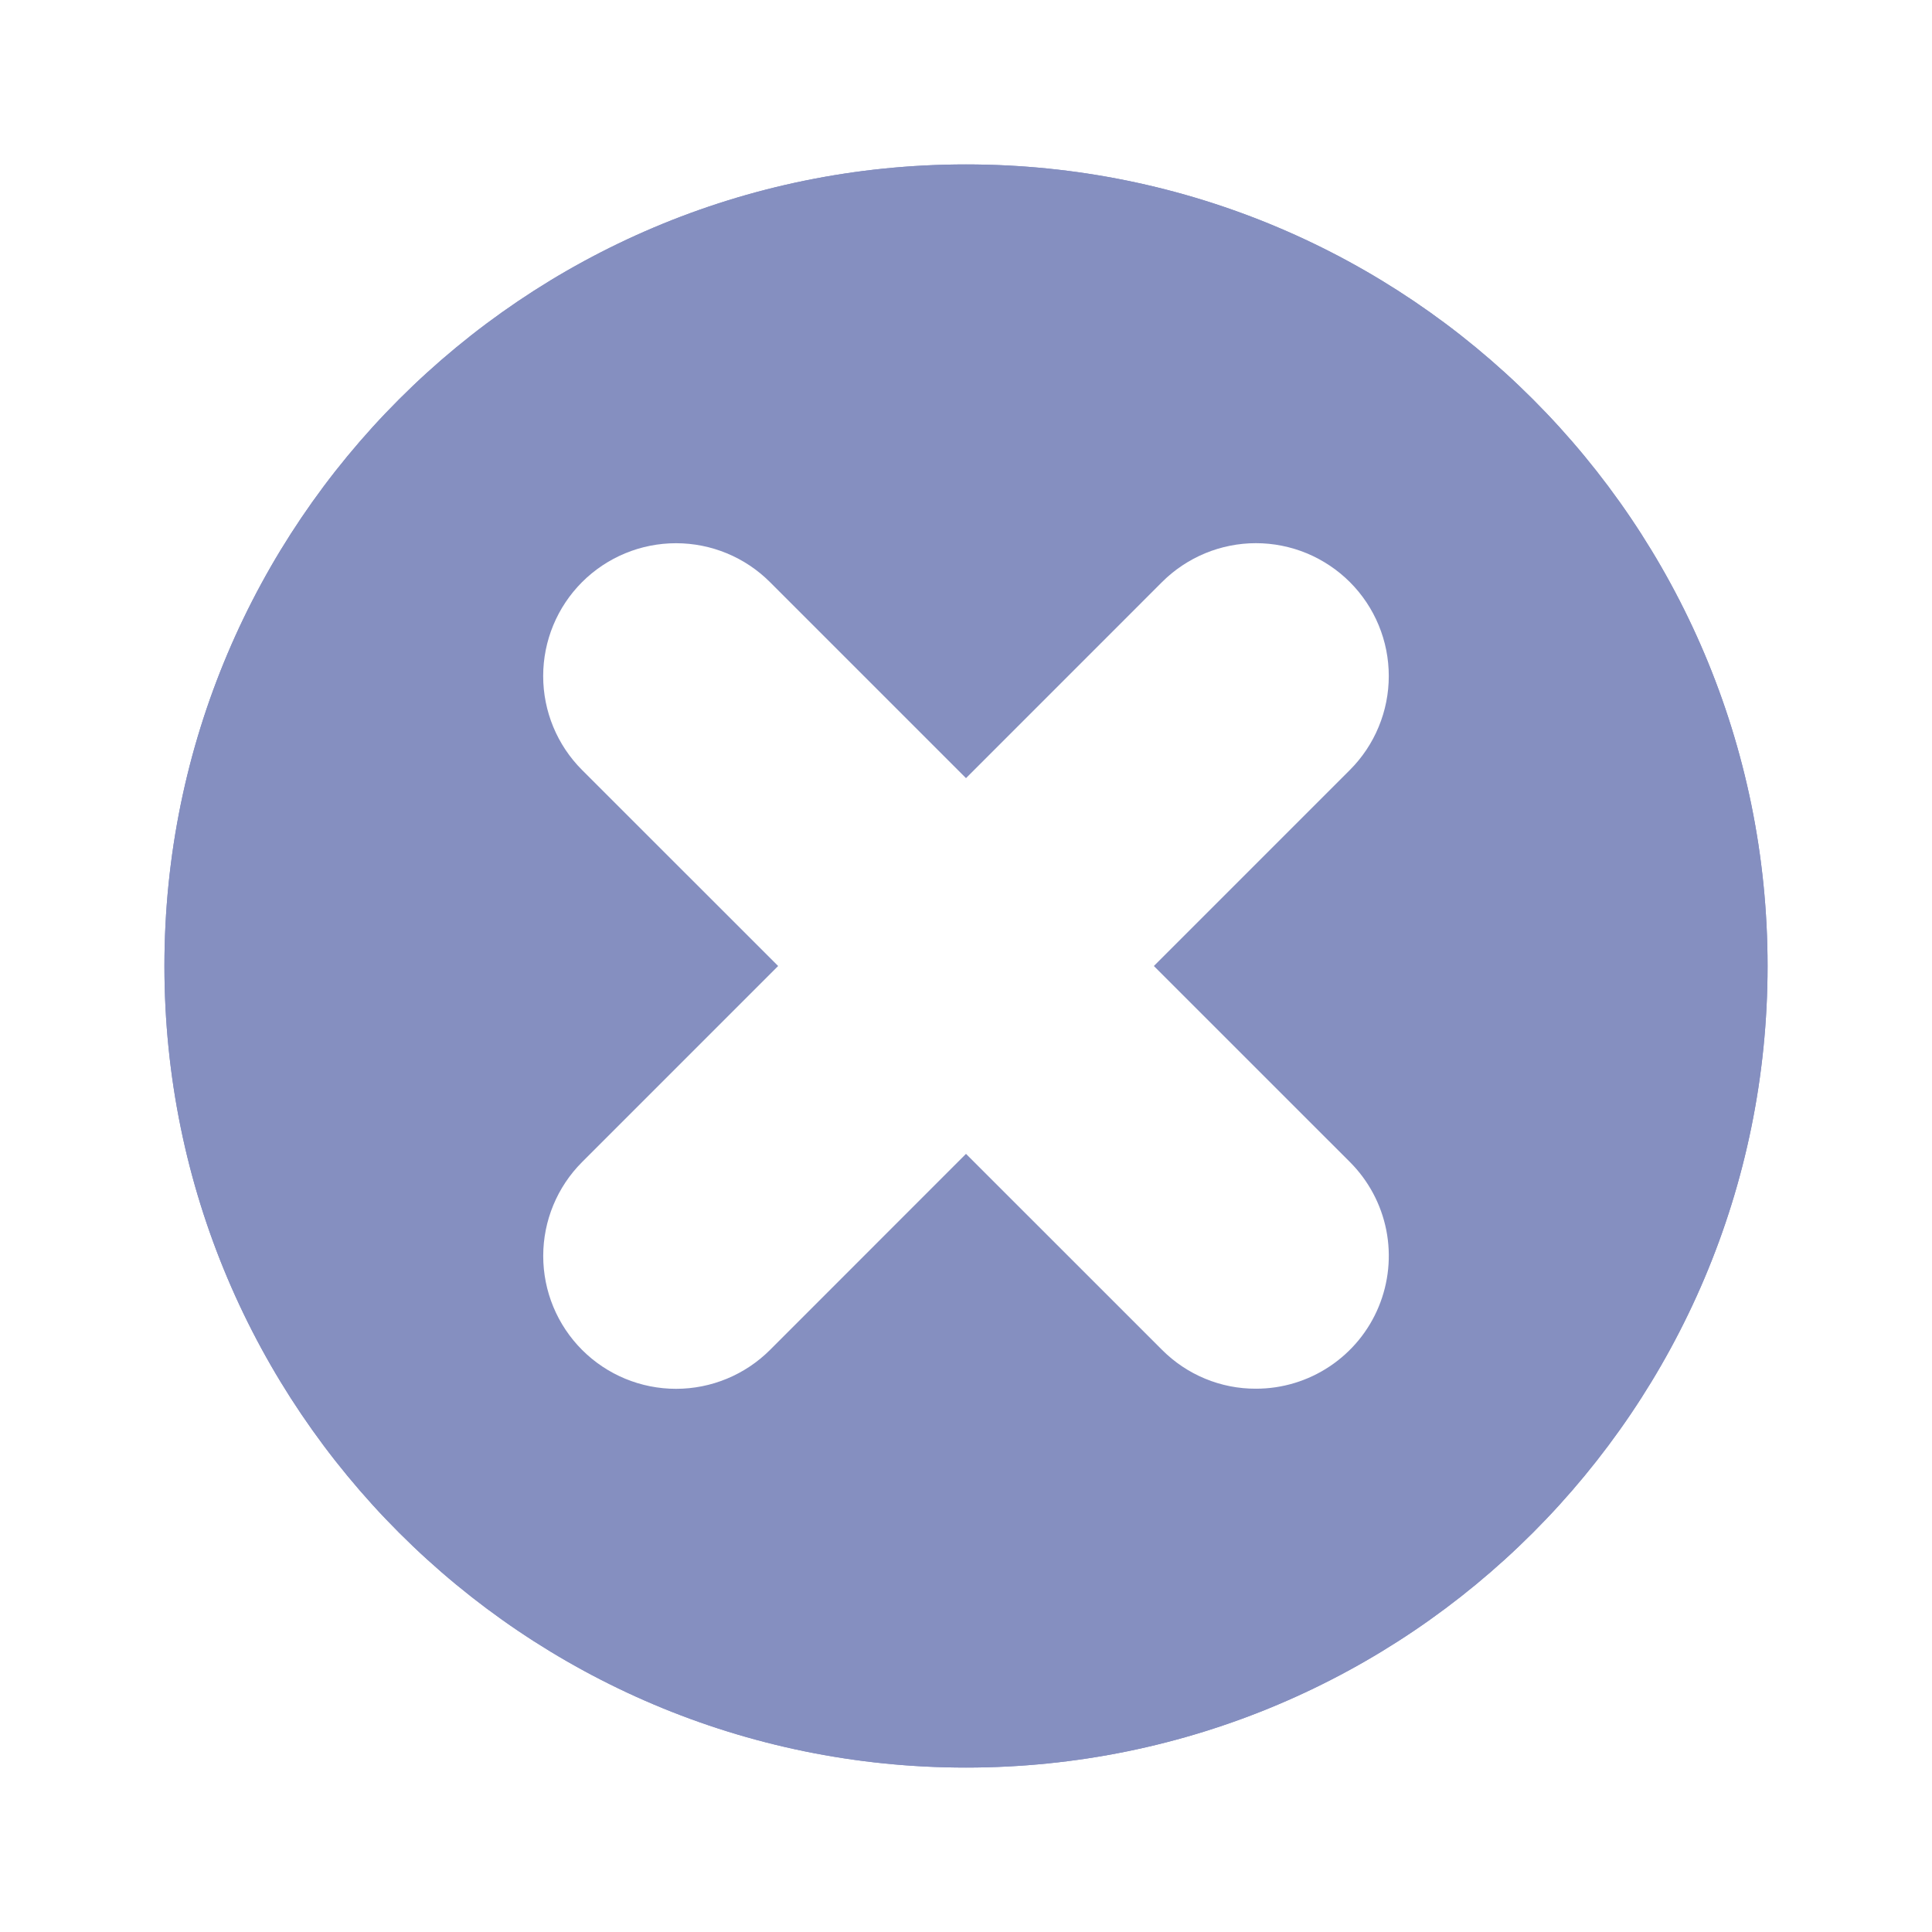 <svg width="47" height="47" viewBox="0 0 47 47" fill="none" xmlns="http://www.w3.org/2000/svg">
<g filter="url(#filter0_d_1215_8990)">
<g clip-path="url(#clip0_1215_8990)">
<path d="M4 19.5C4 8.73 12.73 0 23.5 0C34.27 0 43 8.73 43 19.5C43 30.27 34.27 39 23.5 39C12.73 39 4 30.27 4 19.5Z" fill="#858FC0"/>
<path d="M23.5 39C34.27 39 43 30.27 43 19.5C43 8.73 34.27 0 23.5 0C12.73 0 4 8.73 4 19.5C4 30.27 12.73 39 23.5 39Z" fill="#858FC0"/>
<path d="M30.553 29.783C30.129 29.785 29.708 29.702 29.316 29.539C28.924 29.377 28.568 29.138 28.268 28.837L23.5 24.07L18.732 28.84C18.125 29.446 17.303 29.786 16.446 29.786C15.589 29.786 14.767 29.446 14.161 28.84C13.555 28.233 13.215 27.412 13.215 26.554C13.215 25.697 13.555 24.875 14.161 24.269L18.93 19.5L14.16 14.732C13.554 14.126 13.214 13.304 13.214 12.447C13.214 11.589 13.554 10.768 14.16 10.161C14.767 9.555 15.588 9.215 16.446 9.215C17.303 9.215 18.125 9.555 18.731 10.161L23.5 14.93L28.268 10.161C28.568 9.861 28.925 9.623 29.317 9.46C29.709 9.298 30.129 9.214 30.553 9.214C30.978 9.214 31.398 9.298 31.79 9.46C32.182 9.623 32.538 9.861 32.839 10.161C33.139 10.461 33.377 10.817 33.539 11.209C33.702 11.601 33.785 12.021 33.785 12.446C33.785 12.87 33.702 13.29 33.539 13.682C33.377 14.075 33.139 14.431 32.839 14.731L28.07 19.5L32.839 24.268C33.291 24.72 33.599 25.296 33.724 25.923C33.848 26.549 33.784 27.199 33.539 27.79C33.295 28.38 32.881 28.884 32.349 29.239C31.818 29.594 31.193 29.784 30.554 29.783H30.553Z" fill="white"/>
</g>
</g>
<defs>
<filter id="filter0_d_1215_8990" x="-2" y="-6" width="51" height="53" filterUnits="userSpaceOnUse" color-interpolation-filters="sRGB">
<feFlood flood-opacity="0" result="BackgroundImageFix"/>
<feColorMatrix in="SourceAlpha" type="matrix" values="0 0 0 0 0 0 0 0 0 0 0 0 0 0 0 0 0 0 127 0" result="hardAlpha"/>
<feOffset dy="4"/>
<feGaussianBlur stdDeviation="2"/>
<feComposite in2="hardAlpha" operator="out"/>
<feColorMatrix type="matrix" values="0 0 0 0 0.522 0 0 0 0 0.561 0 0 0 0 0.753 0 0 0 0.2 0"/>
<feBlend mode="normal" in2="BackgroundImageFix" result="effect1_dropShadow_1215_8990"/>
<feBlend mode="normal" in="SourceGraphic" in2="effect1_dropShadow_1215_8990" result="shape"/>
</filter>
<clipPath id="clip0_1215_8990">
<path d="M4 19.5C4 8.73 12.73 0 23.5 0C34.27 0 43 8.73 43 19.5C43 30.27 34.27 39 23.5 39C12.73 39 4 30.27 4 19.5Z" fill="white"/>
</clipPath>
</defs>
</svg>
